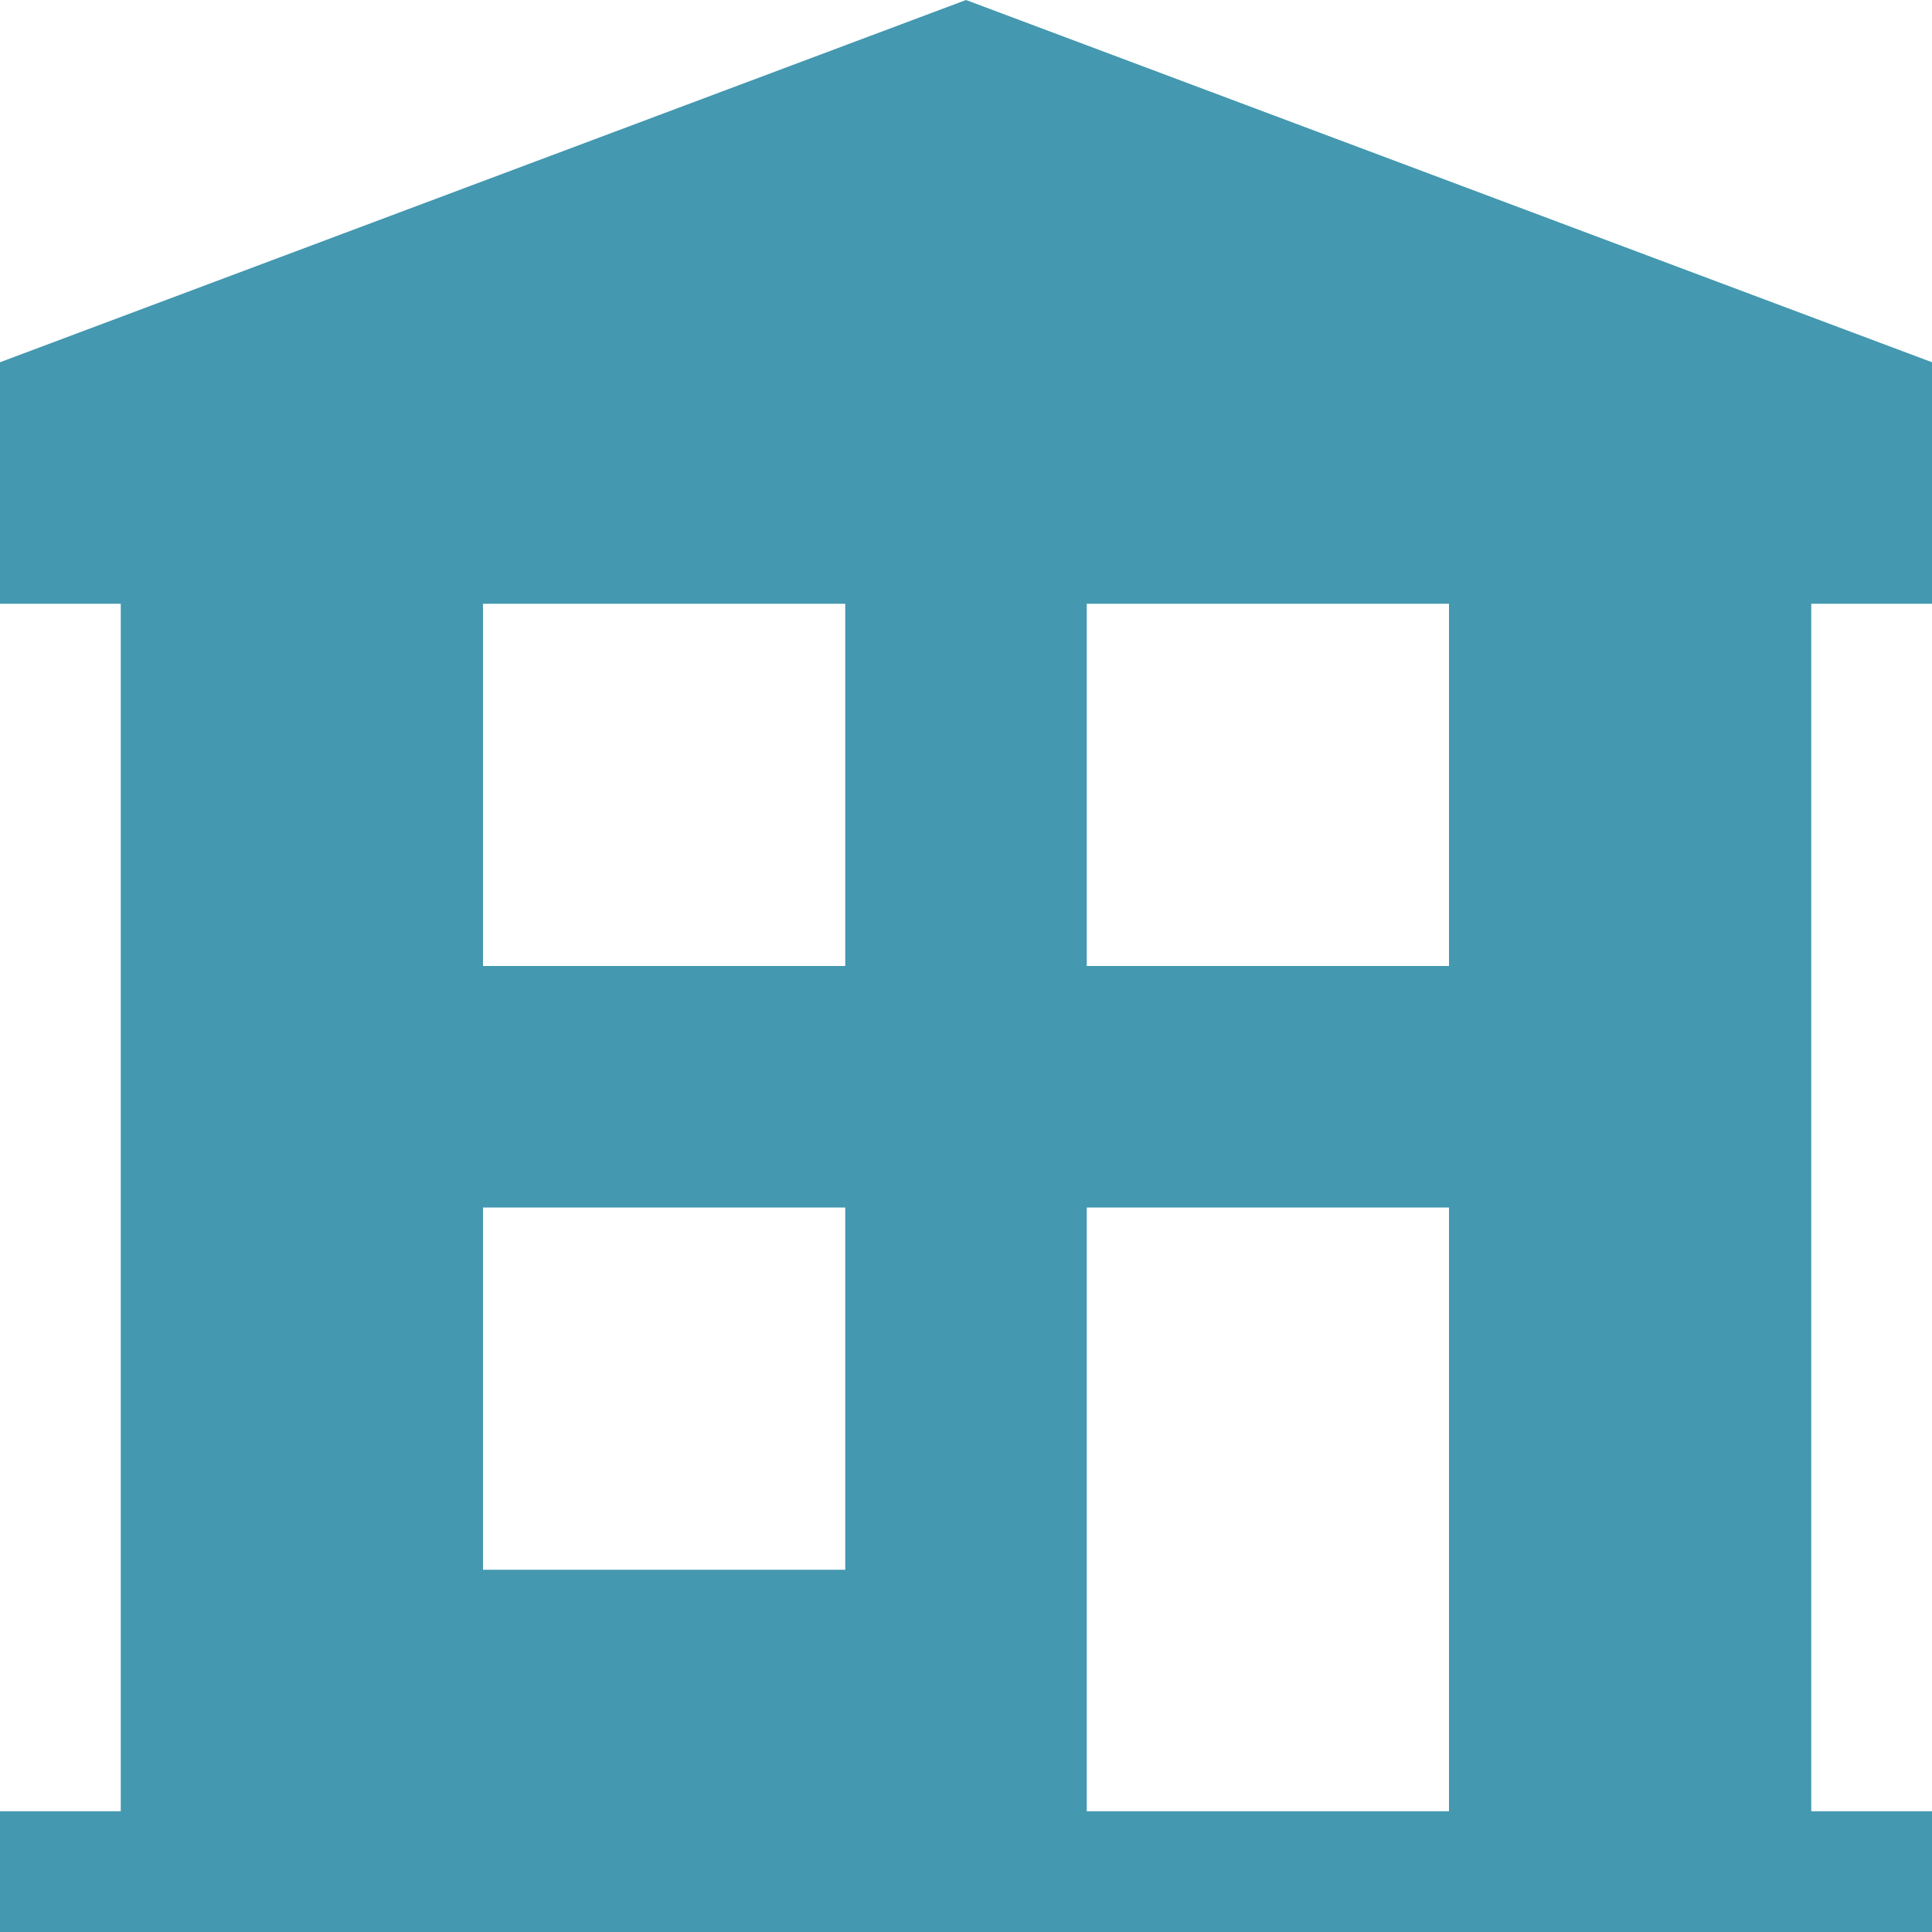 <svg xmlns="http://www.w3.org/2000/svg" xmlns:xlink="http://www.w3.org/1999/xlink" width="512" height="512" x="0" y="0" viewBox="0 0 524.235 524.235" style="enable-background:new 0 0 512 512" xml:space="preserve" class="">  <g>    <path d="M524.235 163.824v-65.53L262.118 0 0 98.294v65.529h32.765V491.47H0v32.765h524.235V491.47H491.47V163.824zm-229.353 0h98.294v98.294h-98.294zm-163.823 0h98.294v98.294h-98.294zm0 163.823h98.294v98.294h-98.294zm163.823 163.824V327.647h98.294v163.824z" fill="#4498b0" opacity="1" data-original="#000000" class=""></path>  </g></svg>